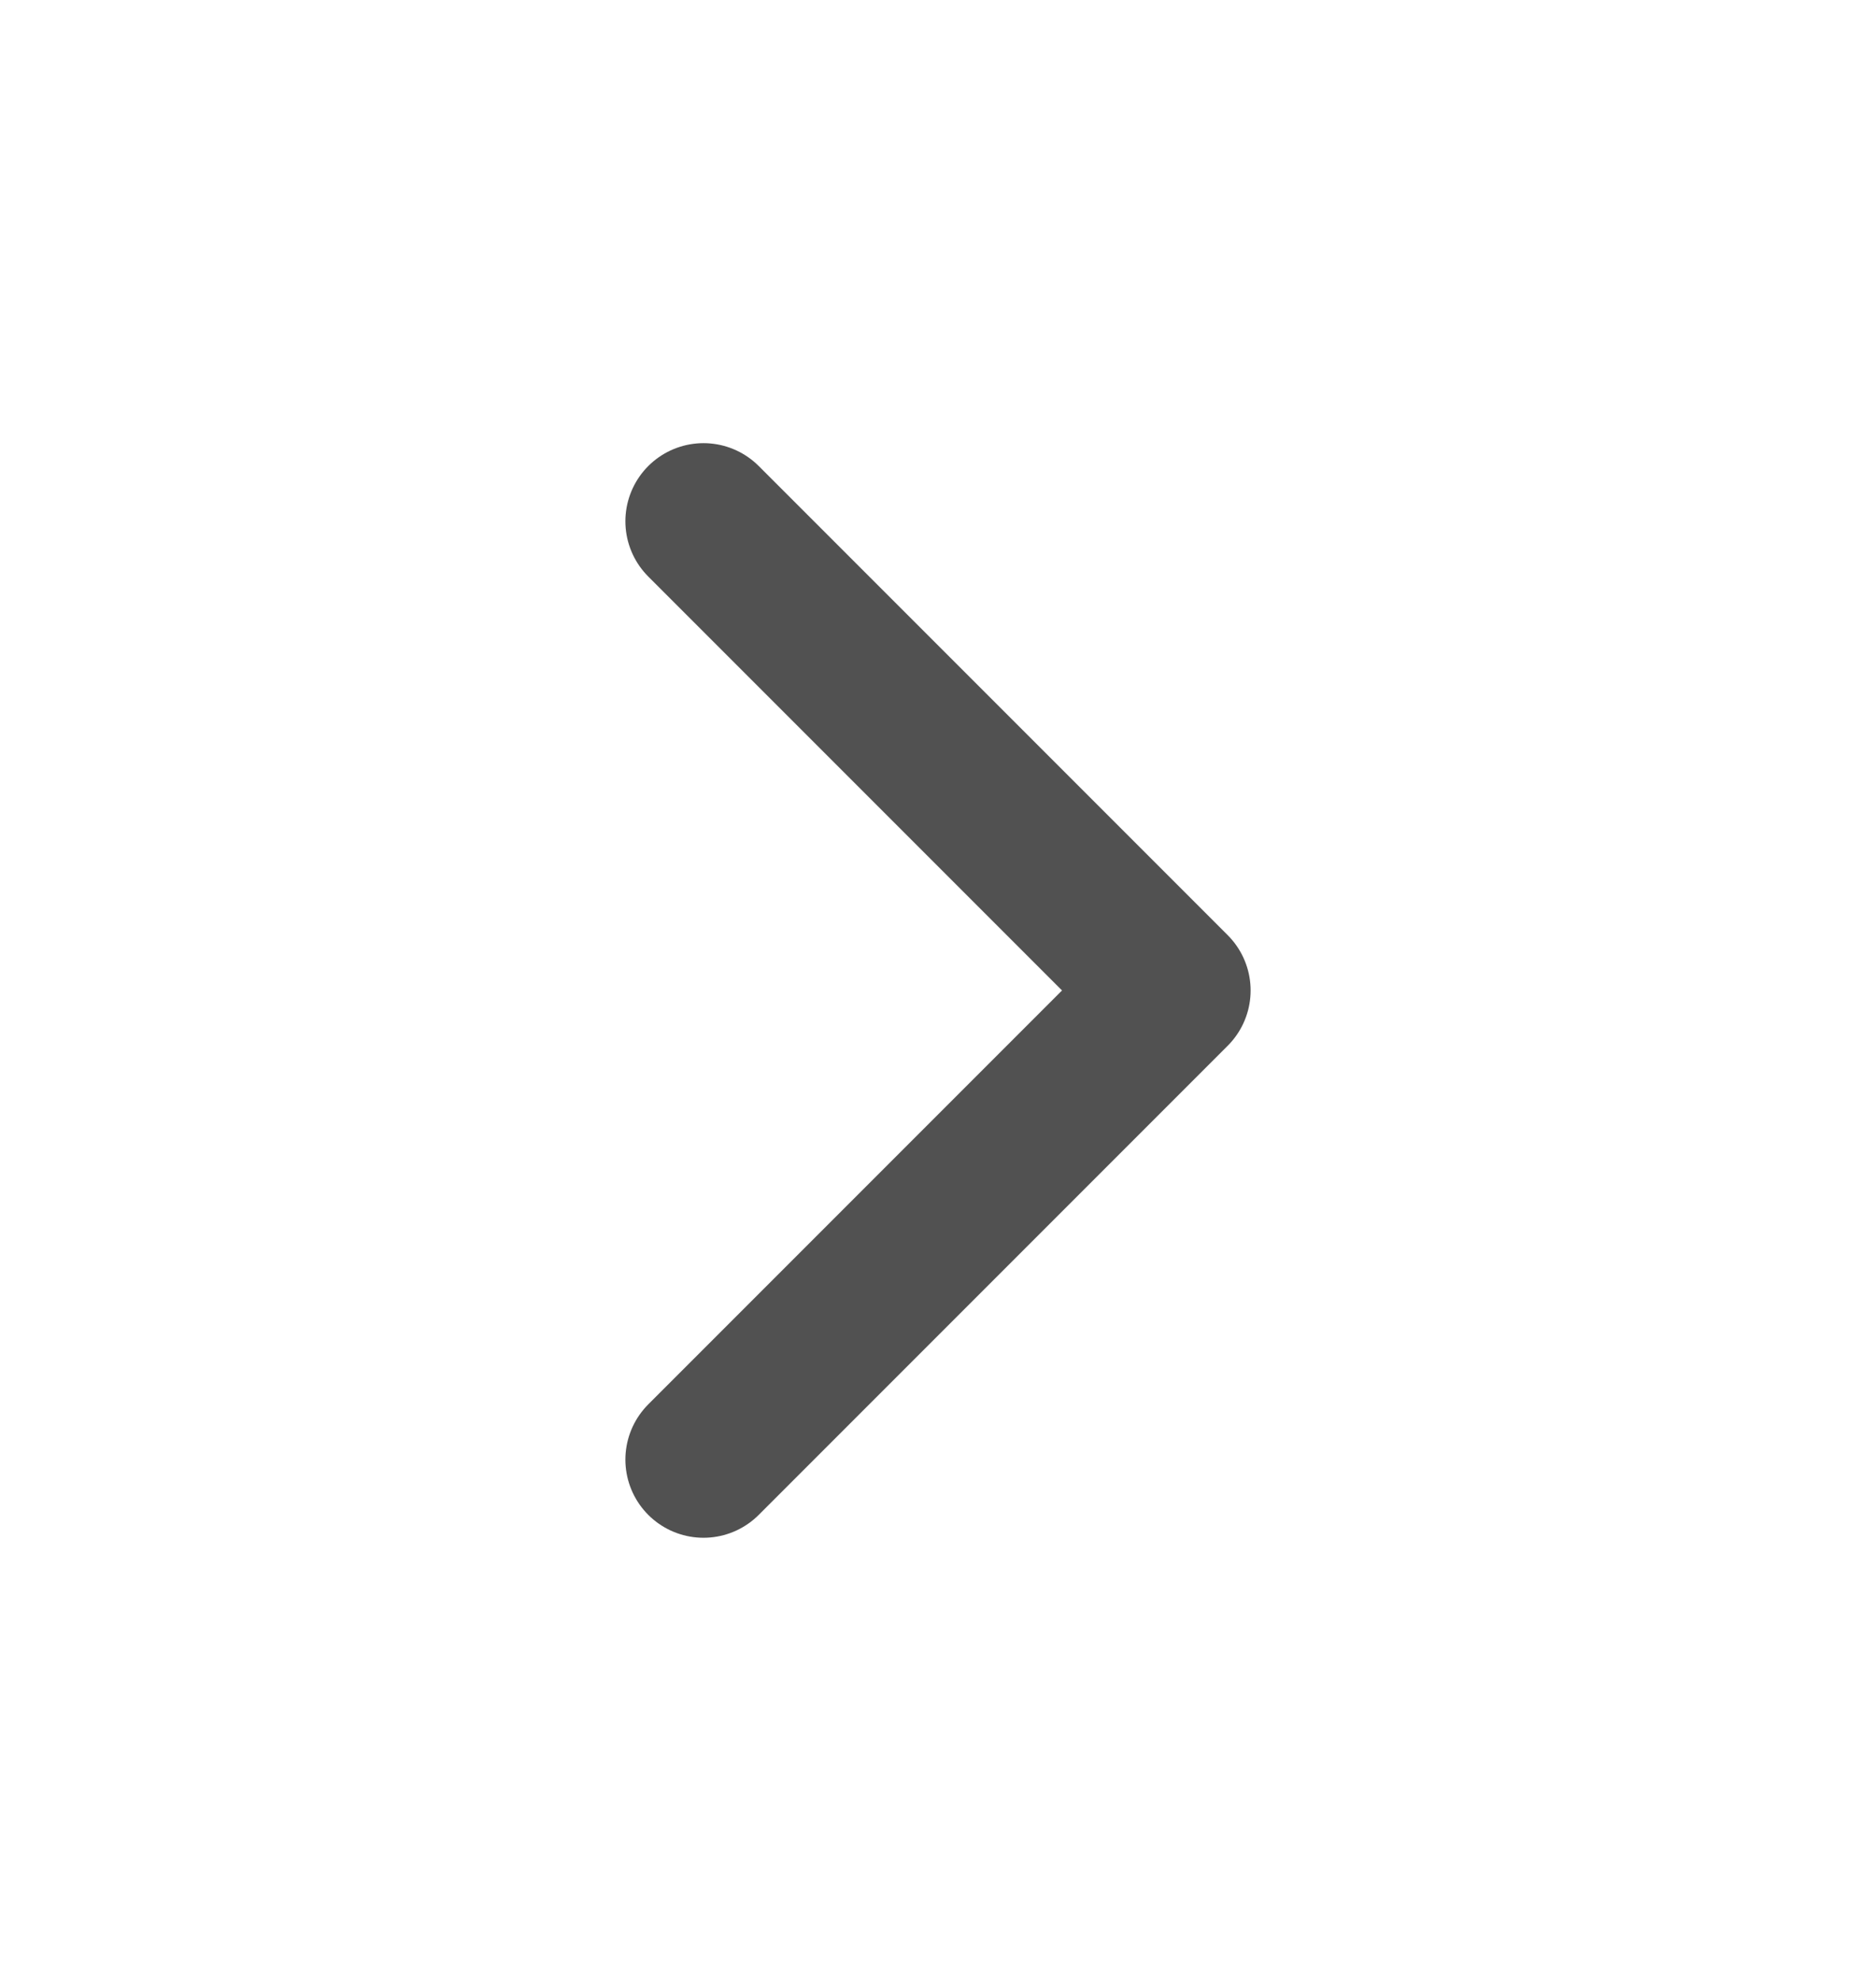 <?xml version="1.0" encoding="UTF-8"?> <svg xmlns="http://www.w3.org/2000/svg" width="18" height="19" viewBox="0 0 18 19" fill="none"><path d="M6.75 14L11.25 9.5L6.75 5" stroke="#262626" stroke-opacity="0.8" stroke-width="1.499" stroke-linecap="round" stroke-linejoin="round"></path></svg> 